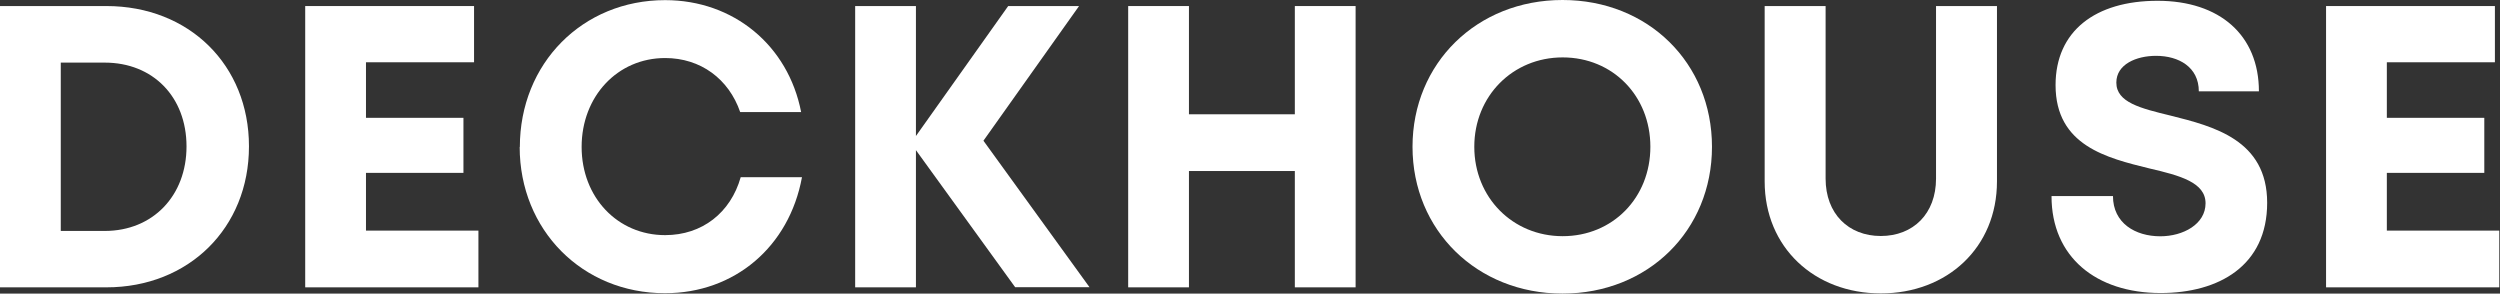 <?xml version="1.0" encoding="UTF-8"?> <svg xmlns="http://www.w3.org/2000/svg" width="545" height="64" viewBox="0 0 545 64" fill="none"><rect x="0" y="0" width="545" height="64" fill="#333333" stroke="none"/><path d="M54.275 31.924C54.275 49.686 41.138 62.64 23.193 62.64H0V1.319H23.193C41.248 1.319 54.275 14.2 54.275 31.888V31.924ZM40.66 31.924C40.66 21.135 33.358 13.649 22.826 13.649H13.248V50.346H22.826C33.358 50.346 40.66 42.64 40.66 31.924Z" fill="white"></path><path d="M104.297 50.31V62.64H66.535V1.319H103.342V13.576H79.783V25.686H101.031V37.686H79.783V50.273H104.297V50.31Z" fill="white"></path><path d="M113.326 32.065C113.326 13.827 126.977 0.029 144.995 0.029C159.931 0.029 171.821 9.9 174.647 24.432H161.362C158.867 17.203 152.739 12.652 144.995 12.652C134.61 12.652 126.794 21.019 126.794 32.029C126.794 43.038 134.647 51.258 144.995 51.258C153.069 51.258 159.271 46.377 161.473 38.634H174.83C172.041 53.79 160.151 63.919 144.959 63.919C126.94 63.919 113.289 50.12 113.289 32.029L113.326 32.065Z" fill="white"></path><path d="M221.325 62.64L199.673 32.732V62.64H186.426V1.319H199.673V29.649L219.784 1.319H235.233L214.389 30.677L237.508 62.603H221.325V62.64Z" fill="white"></path><path d="M295.521 1.319V62.64H282.274V37.282H259.191V62.64H245.943V1.319H259.191V24.915H282.274V1.319H295.521Z" fill="white"></path><path d="M307.928 32C307.928 13.798 321.946 0 340.625 0C359.304 0 373.212 13.725 373.212 32C373.212 50.275 359.267 64 340.625 64C321.983 64 307.928 50.202 307.928 32ZM359.781 32C359.781 20.881 351.561 12.514 340.662 12.514C329.763 12.514 321.396 20.954 321.396 32C321.396 43.046 329.763 51.486 340.662 51.486C351.561 51.486 359.781 43.119 359.781 32Z" fill="white"></path><path d="M384.697 39.557V1.319H397.982V38.934C397.982 46.603 402.972 51.447 410.018 51.447C417.064 51.447 422.055 46.603 422.055 38.934V1.319H435.339V39.557C435.339 53.943 424.514 63.961 410.018 63.961C395.523 63.961 384.697 53.906 384.697 39.557Z" fill="white"></path><path d="M447.269 42.741H460.627C460.627 48.649 465.508 51.511 470.939 51.511C475.93 51.511 480.81 48.869 480.81 44.319C480.81 39.768 475.232 38.264 468.59 36.723C459.343 34.447 448.113 31.768 448.113 18.557C448.113 6.778 456.774 0.172 470.352 0.172C483.93 0.172 492.443 7.695 492.443 19.915H479.343C479.343 14.631 474.976 12.172 470.021 12.172C465.728 12.172 461.361 14.007 461.361 18.007C461.361 22.337 466.682 23.622 473.177 25.2C482.535 27.548 494.242 30.484 494.242 44.209C494.242 57.934 483.709 63.879 471.012 63.879C456.92 63.879 447.232 55.989 447.232 42.778L447.269 42.741Z" fill="white"></path><path d="M544.844 50.31V62.64H507.082V1.319H543.889V13.576H520.33V25.686H541.577V37.686H520.33V50.273H544.844V50.31Z" fill="white"></path></svg> 